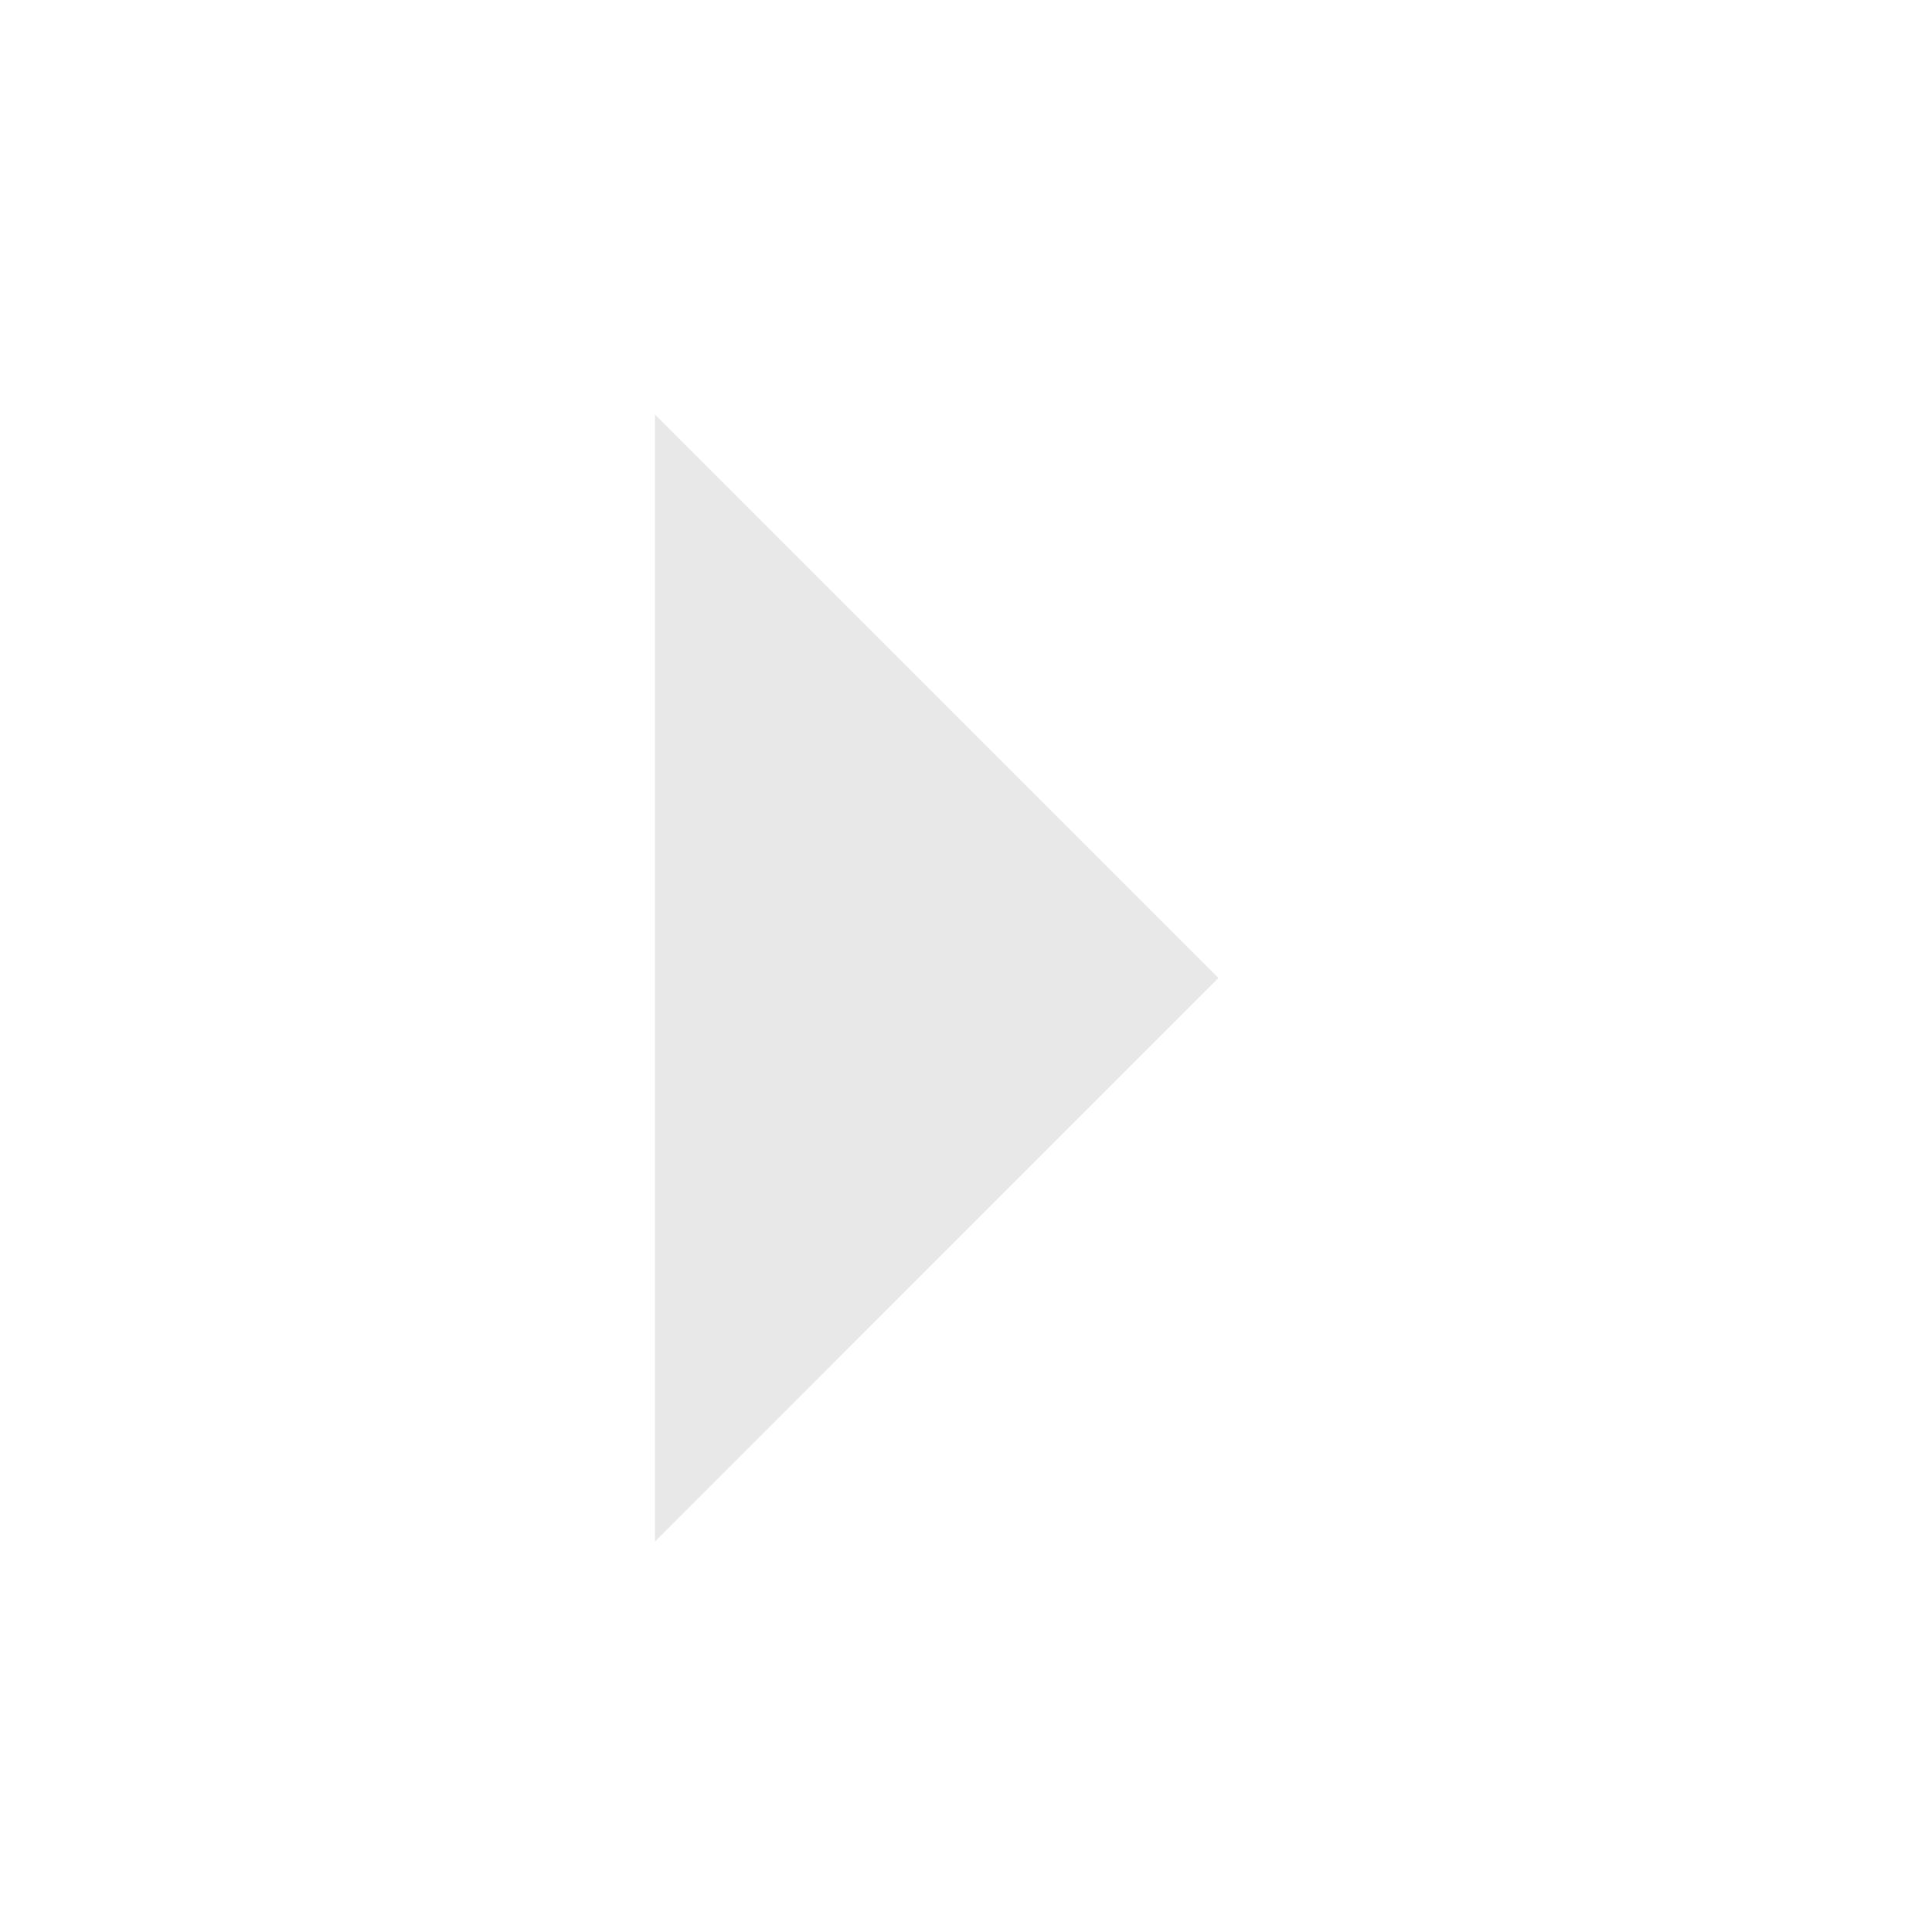 <svg width="28" height="28" viewBox="0 0 28 28" fill="none" xmlns="http://www.w3.org/2000/svg">
<mask id="mask0_409_27260" style="mask-type:alpha" maskUnits="userSpaceOnUse" x="0" y="0" width="28" height="28">
<rect width="28" height="28" fill="#D9D9D9"/>
</mask>
<g mask="url(#mask0_409_27260)">
<path d="M9.492 22.341V6.008L17.658 14.174L9.492 22.341Z" fill="#E8E8E8"/>
</g>
</svg>
